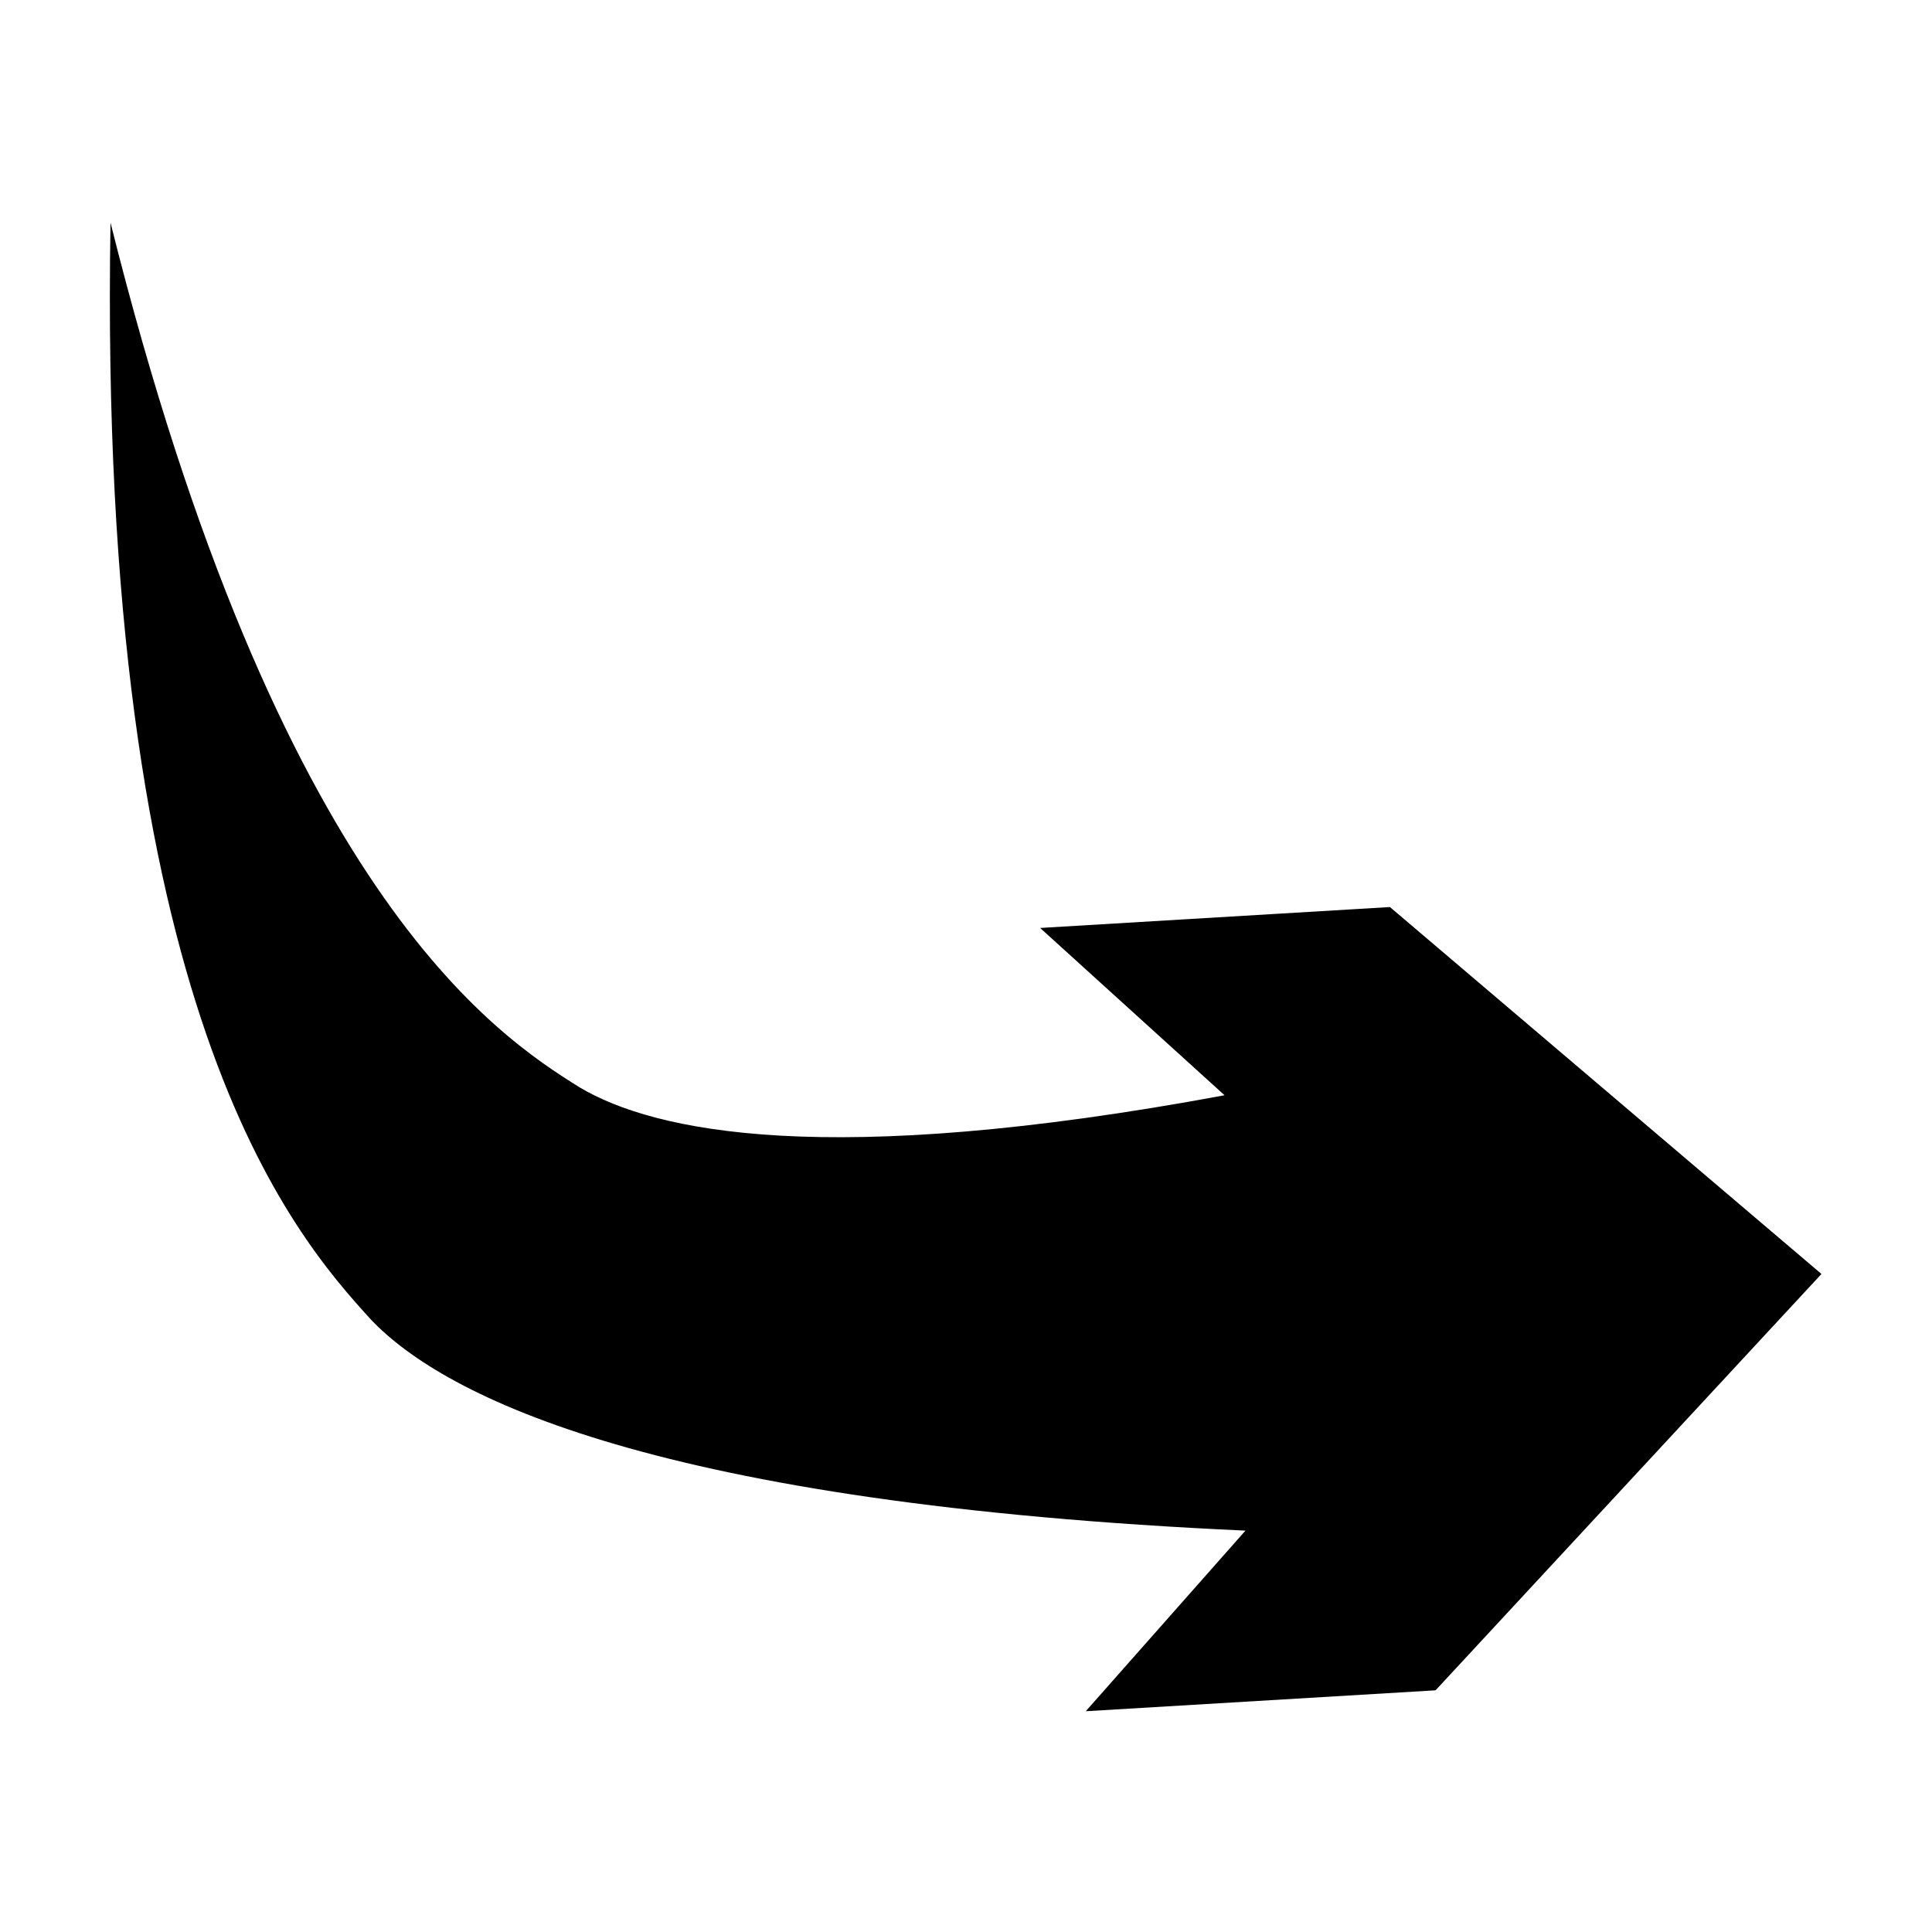 <?xml version="1.0" encoding="UTF-8"?>
<!-- The Best Svg Icon site in the world: iconSvg.co, Visit us! https://iconsvg.co -->
<svg fill="#000000" width="800px" height="800px" version="1.1" viewBox="144 144 512 512" xmlns="http://www.w3.org/2000/svg">
 <path d="m524.44 591.95-92.699 5.543 42.32-47.863c-155.68-7.055-212.11-35.266-231.75-55.922-20.66-22.672-72.551-81.617-69.023-290.7 44.336 177.34 101.77 215.12 124.44 229.23 19.648 11.586 64.992 21.664 170.79 2.016l-48.871-44.336 92.699-5.543 114.36 97.238z"/>
</svg>